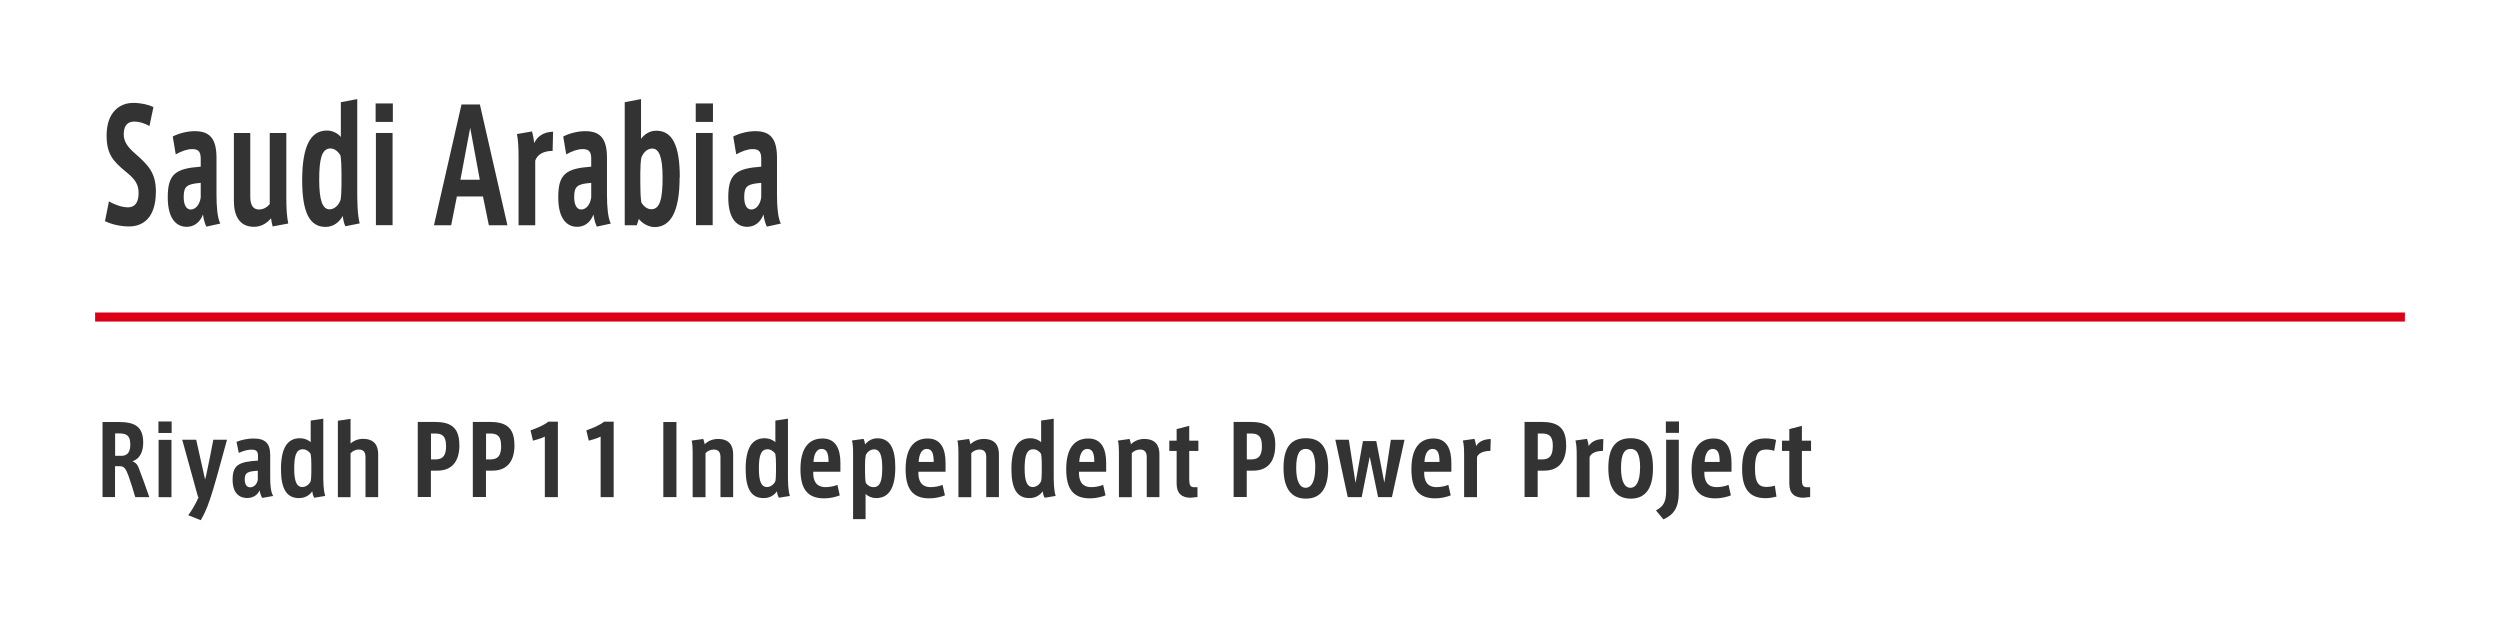 <?xml version="1.0" encoding="UTF-8"?><svg id="_レイヤー_2" xmlns="http://www.w3.org/2000/svg" width="276" height="70" viewBox="0 0 276 70"><defs><style>.cls-1{fill:#fff;}.cls-2{fill:#333;}.cls-3{fill:#dc0017;}</style></defs><g id="_レイヤー_1-2"><rect class="cls-1" width="276" height="70"/><rect class="cls-3" x="10.5" y="34.5" width="255" height="1"/><g><path class="cls-2" d="M16.48,54.88h-1.55c-.17-.62-.51-1.68-.73-2.31-.3-.79-.46-1.1-.97-1.1h-.53v3.41h-1.38v-8.29h1.76c1.69,0,2.73,.41,2.73,2.27,0,.97-.34,1.79-1.19,2.07,.42,.16,.6,.42,.76,.91,.25,.64,.81,2.16,1.1,3.04Zm-2.1-5.89c0-.97-.52-1.14-1.22-1.14h-.45v2.47h.81c.58-.06,.87-.43,.87-1.33Z"/><path class="cls-2" d="M18.95,46.53v1.27h-1.46v-1.27h1.46Zm-1.44,2.03h1.42v6.33h-1.42v-6.33Z"/><path class="cls-2" d="M25.06,48.55c-.31,1.08-1.1,4.09-1.5,5.38-.48,1.6-.8,2.46-1.39,3.5l-1.39-.55c.39-.51,.8-1.21,1.16-2.02h-.08l-1.74-6.31h1.54l.98,4.38,.11-.4c.21-.95,.63-3.06,.8-3.98h1.52Z"/><path class="cls-2" d="M30.14,54.76l-1.19,.21c-.13-.21-.22-.45-.29-.83-.27,.59-.81,.84-1.38,.84-.75,0-1.6-.42-1.6-2.03s.67-1.97,2.8-2.1v-.53c0-.49-.17-.68-.73-.68-.43,0-.92,.15-1.39,.36l-.25-1.22c.54-.22,1.24-.37,1.88-.37,1.33,0,1.84,.57,1.84,1.84v2.53c0,.83,.08,1.59,.33,1.97Zm-1.67-2.79c-1.17,.07-1.45,.22-1.45,.97,0,.56,.23,.86,.6,.86,.4,0,.75-.32,.84-.82v-1Z"/><path class="cls-2" d="M35.92,54.75l-1.23,.2c-.13-.22-.18-.42-.22-.71-.27,.4-.76,.75-1.46,.75-1.35,0-1.99-.99-1.99-3.2,0-2.39,.74-3.41,2.1-3.41,.45,0,.9,.17,1.18,.44v-2.39l1.39-.21v6.21c0,.75,.01,1.68,.21,2.31Zm-1.55-3.51c0-.4-.02-.82-.08-1.15-.19-.27-.5-.49-.86-.49-.77,0-.95,.8-.95,2.15,0,1.43,.3,2.02,.88,2.02,.42,0,.78-.29,.94-.65,.05-.24,.07-.67,.07-1.05v-.83Z"/><path class="cls-2" d="M41.75,50.14v4.74h-1.4v-4.41c0-.57-.23-.84-.74-.84-.39,0-.72,.19-.91,.42v4.84h-1.4v-8.44l1.4-.21v2.72c.31-.27,.77-.51,1.37-.51,1.31,0,1.68,.8,1.68,1.69Z"/><path class="cls-2" d="M50.72,49.12c0,2.13-1.11,2.84-2.44,2.84h-.71v2.91h-1.45v-8.29h1.86c1.64,0,2.73,.49,2.73,2.53Zm-1.48,.09c0-1.03-.38-1.35-1.2-1.35h-.46v2.86h.48c.88,0,1.19-.47,1.19-1.51Z"/><path class="cls-2" d="M56.8,49.12c0,2.13-1.11,2.84-2.44,2.84h-.71v2.91h-1.45v-8.29h1.86c1.64,0,2.73,.49,2.73,2.53Zm-1.48,.09c0-1.03-.38-1.35-1.2-1.35h-.46v2.86h.48c.88,0,1.19-.47,1.19-1.51Z"/><path class="cls-2" d="M61.59,46.55v8.33h-1.44v-6.68c-.33,.17-.8,.32-1.31,.45l-.27-1.14c.67-.23,1.48-.56,1.97-.96h1.05Z"/><path class="cls-2" d="M67.75,46.55v8.33h-1.44v-6.68c-.33,.17-.8,.32-1.31,.45l-.27-1.14c.67-.23,1.48-.56,1.97-.96h1.05Z"/><path class="cls-2" d="M74.68,46.59v8.29h-1.45v-8.29h1.45Z"/><path class="cls-2" d="M80.94,50.14v4.74h-1.4v-4.41c0-.57-.24-.84-.74-.84-.39,0-.72,.18-.91,.4v4.86h-1.42v-4.94c0-.4-.02-.97-.11-1.31l1.28-.18c.06,.16,.13,.41,.16,.59,.31-.33,.84-.59,1.46-.59,1.31,0,1.68,.79,1.68,1.69Z"/><path class="cls-2" d="M87.22,54.75l-1.23,.2c-.13-.22-.18-.42-.22-.71-.27,.4-.76,.75-1.46,.75-1.35,0-1.99-.99-1.99-3.2,0-2.39,.74-3.41,2.1-3.41,.45,0,.9,.17,1.18,.44v-2.39l1.39-.21v6.21c0,.75,.01,1.68,.21,2.31Zm-1.55-3.51c0-.4-.02-.82-.08-1.15-.19-.27-.5-.49-.86-.49-.77,0-.95,.8-.95,2.15,0,1.43,.3,2.02,.88,2.02,.42,0,.78-.29,.94-.65,.05-.24,.07-.67,.07-1.05v-.83Z"/><path class="cls-2" d="M89.78,52.08v.15c0,.73,.24,1.54,1.35,1.55,.43,0,.94-.09,1.32-.25l.26,1.16c-.4,.16-1.05,.33-1.71,.33-1.87,0-2.63-1.06-2.63-3.22s.8-3.39,2.44-3.39c1.47,0,1.97,1.17,1.97,2.68v.99h-3.01Zm.03-1.08h1.66c0-.9-.16-1.44-.78-1.44-.55,0-.84,.61-.88,1.44Z"/><path class="cls-2" d="M98.84,51.59c0,2.39-.77,3.4-2.13,3.4-.42,0-.88-.18-1.15-.46v2.78h-1.38v-7.13c0-.74-.02-1.14-.12-1.55l1.28-.18c.06,.11,.13,.38,.17,.61,.3-.37,.74-.67,1.36-.67,1.44,0,1.97,1.22,1.97,3.2Zm-1.44,.04c0-1.48-.32-2.02-.89-2.02-.39,0-.74,.24-.93,.63-.05,.27-.08,.67-.08,1.08v.71c0,.54,.02,.94,.08,1.28,.17,.24,.46,.47,.86,.47,.76,0,.96-.76,.96-2.15Z"/><path class="cls-2" d="M101.39,52.08v.15c0,.73,.24,1.54,1.35,1.55,.43,0,.94-.09,1.32-.25l.26,1.16c-.4,.16-1.05,.33-1.71,.33-1.87,0-2.63-1.06-2.63-3.22s.8-3.39,2.44-3.39c1.47,0,1.97,1.17,1.97,2.68v.99h-3.01Zm.03-1.08h1.66c0-.9-.16-1.44-.78-1.44-.55,0-.84,.61-.88,1.44Z"/><path class="cls-2" d="M110.28,50.14v4.74h-1.4v-4.41c0-.57-.24-.84-.74-.84-.39,0-.72,.18-.91,.4v4.86h-1.42v-4.94c0-.4-.02-.97-.11-1.31l1.28-.18c.06,.16,.13,.41,.16,.59,.31-.33,.84-.59,1.46-.59,1.31,0,1.68,.79,1.68,1.69Z"/><path class="cls-2" d="M116.56,54.75l-1.23,.2c-.13-.22-.18-.42-.22-.71-.27,.4-.76,.75-1.46,.75-1.35,0-1.99-.99-1.99-3.2,0-2.39,.74-3.41,2.1-3.41,.45,0,.9,.17,1.18,.44v-2.39l1.39-.21v6.21c0,.75,.01,1.68,.21,2.31Zm-1.55-3.51c0-.4-.02-.82-.08-1.15-.19-.27-.5-.49-.86-.49-.77,0-.95,.8-.95,2.15,0,1.43,.3,2.02,.88,2.02,.42,0,.78-.29,.94-.65,.05-.24,.07-.67,.07-1.05v-.83Z"/><path class="cls-2" d="M119.12,52.08v.15c0,.73,.24,1.54,1.35,1.55,.43,0,.94-.09,1.32-.25l.26,1.16c-.4,.16-1.05,.33-1.71,.33-1.87,0-2.63-1.06-2.63-3.22s.8-3.39,2.44-3.39c1.47,0,1.97,1.17,1.97,2.68v.99h-3.01Zm.03-1.08h1.66c0-.9-.16-1.44-.78-1.44-.55,0-.84,.61-.88,1.44Z"/><path class="cls-2" d="M128,50.14v4.74h-1.4v-4.41c0-.57-.24-.84-.74-.84-.39,0-.72,.18-.91,.4v4.86h-1.42v-4.94c0-.4-.02-.97-.11-1.31l1.28-.18c.06,.16,.13,.41,.16,.59,.31-.33,.84-.59,1.46-.59,1.31,0,1.68,.79,1.68,1.69Z"/><path class="cls-2" d="M131.29,49.77v3.14c0,.64,.11,.88,.57,.88h.34v1.08l-.75,.08c-.95,0-1.55-.45-1.55-1.56v-3.61h-.81v-1.13h.81v-1.28l1.39-.36v1.64h1.01v1.13h-1.01Z"/><path class="cls-2" d="M140.79,49.12c0,2.13-1.11,2.84-2.44,2.84h-.71v2.91h-1.45v-8.29h1.86c1.64,0,2.74,.49,2.74,2.53Zm-1.48,.09c0-1.03-.38-1.35-1.2-1.35h-.46v2.86h.48c.88,0,1.19-.47,1.19-1.51Z"/><path class="cls-2" d="M146.63,51.68c0,2.29-.86,3.37-2.46,3.37s-2.47-1.1-2.47-3.38,.82-3.29,2.48-3.29c1.75,0,2.45,1.15,2.45,3.31Zm-1.42-.02c0-1.64-.42-2.1-1.05-2.1s-1.06,.46-1.06,2.1c0,1.46,.39,2.19,1.04,2.19s1.06-.73,1.06-2.19Z"/><path class="cls-2" d="M155.06,48.55l-1.39,6.33h-1.53l-.92-4.45-.89,4.45h-1.54l-1.37-6.33h1.49l.74,4.77,.82-4.63h1.47l.89,4.6,.72-4.74h1.52Z"/><path class="cls-2" d="M157.23,52.08v.15c0,.73,.24,1.54,1.35,1.55,.43,0,.94-.09,1.32-.25l.26,1.16c-.4,.16-1.04,.33-1.71,.33-1.87,0-2.63-1.06-2.63-3.22s.8-3.39,2.44-3.39c1.47,0,1.97,1.17,1.97,2.68v.99h-3.01Zm.03-1.08h1.66c0-.9-.16-1.44-.78-1.44-.55,0-.84,.61-.88,1.44Z"/><path class="cls-2" d="M164.58,48.47l-.04,1.31c-.69,0-1.28,.2-1.48,.67v4.43h-1.42v-4.52c0-.84-.03-1.31-.14-1.73l1.28-.18c.07,.2,.16,.56,.19,.8,.23-.44,.78-.77,1.6-.78Z"/><path class="cls-2" d="M172.91,49.12c0,2.13-1.11,2.84-2.44,2.84h-.71v2.91h-1.45v-8.29h1.86c1.64,0,2.73,.49,2.73,2.53Zm-1.48,.09c0-1.03-.38-1.35-1.2-1.35h-.46v2.86h.47c.88,0,1.19-.47,1.19-1.51Z"/><path class="cls-2" d="M177.01,48.47l-.04,1.31c-.69,0-1.28,.2-1.48,.67v4.43h-1.42v-4.52c0-.84-.03-1.31-.14-1.73l1.28-.18c.07,.2,.16,.56,.19,.8,.23-.44,.78-.77,1.6-.78Z"/><path class="cls-2" d="M182.49,51.68c0,2.29-.86,3.37-2.46,3.37s-2.47-1.1-2.47-3.38,.82-3.29,2.48-3.29c1.75,0,2.45,1.15,2.45,3.31Zm-1.42-.02c0-1.64-.42-2.1-1.05-2.1s-1.06,.46-1.06,2.1c0,1.46,.39,2.19,1.04,2.19s1.06-.73,1.06-2.19Z"/><path class="cls-2" d="M183.94,48.55h1.4v5.81c0,1.69-.57,2.48-1.7,2.98l-.82-.99c.82-.44,1.12-.92,1.12-2.18v-5.62Zm1.42-2.02v1.26h-1.45v-1.26h1.45Z"/><path class="cls-2" d="M188.16,52.08v.15c0,.73,.24,1.54,1.35,1.55,.43,0,.94-.09,1.32-.25l.26,1.16c-.4,.16-1.04,.33-1.71,.33-1.87,0-2.63-1.06-2.63-3.22s.8-3.39,2.44-3.39c1.47,0,1.97,1.17,1.97,2.68v.99h-3.01Zm.03-1.08h1.66c0-.9-.16-1.44-.78-1.44-.55,0-.84,.61-.88,1.44Z"/><path class="cls-2" d="M196.12,54.83c-.31,.08-.77,.17-1.21,.17-1.78,0-2.58-1.05-2.58-3.21s.65-3.39,2.59-3.39c.45,0,.88,.07,1.16,.17l-.21,1.21c-.26-.11-.61-.15-.87-.15-.87,0-1.25,.44-1.25,2.12s.52,2.01,1.29,2.01c.23,0,.64-.05,.9-.15l.18,1.21Z"/><path class="cls-2" d="M198.93,49.77v3.14c0,.64,.11,.88,.57,.88h.34v1.08l-.75,.08c-.95,0-1.55-.45-1.55-1.56v-3.61h-.81v-1.13h.81v-1.28l1.39-.36v1.64h1.01v1.13h-1.01Z"/></g><g><path class="cls-2" d="M17.21,21.14c0,2.97-1.47,3.86-2.97,3.86-.99,0-2.05-.27-2.65-.59l.44-2.18c.66,.39,1.47,.66,2.1,.66,.59,0,1.17-.34,1.17-1.55,0-.9-.27-1.48-1.43-2.4-1.37-1.14-2.1-1.9-2.1-3.99,0-2.62,1.5-3.59,2.93-3.59,.88,0,1.68,.19,2.24,.46l-.44,2.09c-.56-.31-1.15-.49-1.65-.49-.58,0-1.19,.25-1.19,1.41,0,.75,.38,1.36,1.22,2.09,1.5,1.31,2.33,2.16,2.33,4.22Z"/><path class="cls-2" d="M24.33,24.68l-1.55,.34c-.16-.34-.29-.73-.37-1.34-.36,.95-1.06,1.36-1.8,1.36-.98,0-2.09-.68-2.09-3.26s.87-3.18,3.64-3.38v-.85c0-.78-.22-1.09-.95-1.09-.56,0-1.19,.24-1.81,.58l-.33-1.97c.7-.36,1.61-.59,2.44-.59,1.73,0,2.39,.92,2.39,2.96v4.08c0,1.34,.11,2.57,.43,3.18Zm-2.17-4.49c-1.52,.12-1.88,.36-1.88,1.56,0,.9,.3,1.38,.78,1.38,.52,0,.98-.51,1.1-1.33v-1.62Z"/><path class="cls-2" d="M31.8,24.68l-1.7,.32c-.08-.31-.14-.63-.18-.9-.44,.53-1.08,.94-1.88,.94-1.68,0-2.22-1.33-2.22-2.86v-7.5h1.81v7.04c0,1,.36,1.41,.98,1.41,.51,0,.96-.32,1.17-.61v-7.84h1.83v7.07c0,1.39,.06,2.12,.21,2.92Z"/><path class="cls-2" d="M39.72,24.66l-1.59,.32c-.17-.36-.23-.68-.29-1.14-.36,.65-.99,1.21-1.9,1.21-1.76,0-2.58-1.6-2.58-5.15,0-3.84,.96-5.49,2.73-5.49,.59,0,1.17,.27,1.54,.71v-3.84l1.81-.34v10c0,1.21,.01,2.7,.27,3.72Zm-2.02-5.64c0-.65-.03-1.33-.11-1.85-.25-.44-.65-.78-1.11-.78-1,0-1.24,1.29-1.24,3.47,0,2.29,.38,3.25,1.14,3.25,.55,0,1.02-.46,1.22-1.05,.07-.39,.1-1.07,.1-1.68v-1.34Z"/><path class="cls-2" d="M43.37,11.42v2.04h-1.9v-2.04h1.9Zm-1.87,3.26h1.84v10.18h-1.84V14.68Z"/><path class="cls-2" d="M56.02,24.87h-2.05l-.65-3.18h-2.88l-.63,3.18h-1.9l3.04-13.34h2.03l3.04,13.34Zm-3.05-5.03l-1.06-5.73-1.08,5.73h2.14Z"/><path class="cls-2" d="M61.06,14.55l-.05,2.11c-.89,0-1.66,.32-1.92,1.07v7.14h-1.84v-7.28c0-1.36-.04-2.11-.18-2.79l1.66-.29c.1,.32,.21,.9,.25,1.29,.3-.71,1.02-1.24,2.09-1.26Z"/><path class="cls-2" d="M67.44,24.68l-1.55,.34c-.16-.34-.29-.73-.37-1.34-.36,.95-1.06,1.36-1.8,1.36-.98,0-2.09-.68-2.09-3.26s.86-3.18,3.64-3.38v-.85c0-.78-.22-1.09-.95-1.09-.56,0-1.19,.24-1.81,.58l-.33-1.97c.7-.36,1.61-.59,2.44-.59,1.73,0,2.39,.92,2.39,2.96v4.08c0,1.34,.11,2.57,.43,3.18Zm-2.17-4.49c-1.52,.12-1.88,.36-1.88,1.56,0,.9,.3,1.38,.78,1.38,.52,0,.98-.51,1.1-1.33v-1.62Z"/><path class="cls-2" d="M75.03,19.58c0,3.84-1.02,5.49-2.77,5.49-.62,0-1.36-.39-1.73-.9l-.23,.7h-1.33V11.28l1.8-.34v4.39c.32-.44,.89-.9,1.68-.9,1.77,0,2.6,1.61,2.6,5.15Zm-1.88,.02c0-2.29-.4-3.2-1.14-3.2-.55,0-.98,.42-1.21,1.02-.07,.39-.11,1.02-.11,1.68v1.12c0,.87,.03,1.58,.11,2.12,.25,.44,.65,.76,1.11,.76,1,0,1.24-1.31,1.24-3.52Z"/><path class="cls-2" d="M78.71,11.42v2.04h-1.9v-2.04h1.9Zm-1.87,3.26h1.84v10.18h-1.84V14.68Z"/><path class="cls-2" d="M86.21,24.68l-1.55,.34c-.16-.34-.29-.73-.37-1.34-.36,.95-1.06,1.36-1.8,1.36-.98,0-2.09-.68-2.09-3.26s.87-3.18,3.64-3.38v-.85c0-.78-.22-1.09-.95-1.09-.56,0-1.19,.24-1.81,.58l-.33-1.97c.7-.36,1.61-.59,2.44-.59,1.73,0,2.39,.92,2.39,2.96v4.08c0,1.34,.11,2.57,.43,3.18Zm-2.17-4.49c-1.52,.12-1.88,.36-1.88,1.56,0,.9,.3,1.38,.78,1.38,.52,0,.98-.51,1.1-1.33v-1.62Z"/></g></g></svg>